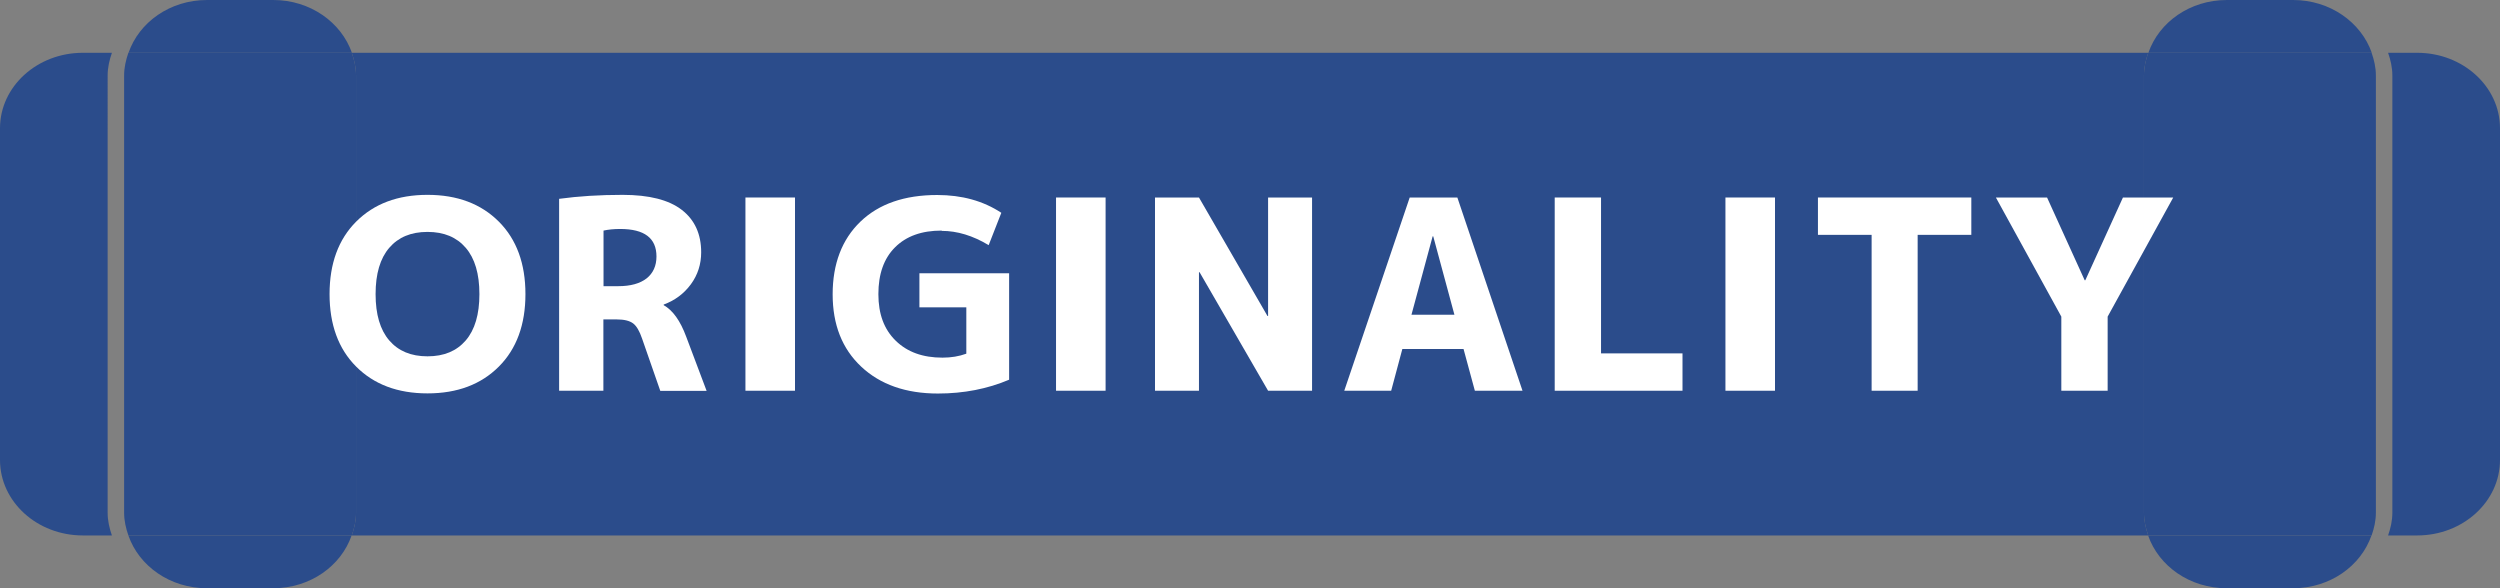 <?xml version="1.0" encoding="UTF-8"?><svg id="b" xmlns="http://www.w3.org/2000/svg" width="170" height="40" viewBox="0 0 170 40"><rect x="0" y="0" width="170" height="40" fill="#808080" stroke="none"/><g id="c"><g><g><path d="M145.79,5.13c0-.54,.12-1.05,.29-1.54H23.92c.17,.49,.29,1,.29,1.54v29.74c0,.54-.12,1.05-.29,1.54h122.16c-.17-.49-.29-1-.29-1.54V5.13Z" fill="#2b4c8b"/><path d="M7.32,5.13c0-.54,.12-1.05,.29-1.54h-1.98C2.52,3.59,0,5.89,0,8.72V31.28c0,2.83,2.52,5.13,5.63,5.13h1.98c-.17-.49-.29-1-.29-1.54V5.13Z" fill="#2b4c8b"/><path d="M164.37,3.59h-1.98c.17,.49,.29,1,.29,1.54v29.74c0,.54-.12,1.05-.29,1.54h1.98c3.11,0,5.63-2.3,5.63-5.13V8.72c0-2.83-2.52-5.13-5.63-5.13Z" fill="#2b4c8b"/><path d="M155.93,0h-4.5c-2.52,0-4.62,1.51-5.34,3.59h15.19C160.55,1.51,158.44,0,155.93,0Z" fill="#2b4c8b"/><path d="M151.42,40h4.5c2.52,0,4.62-1.51,5.34-3.59h-15.19c.72,2.08,2.83,3.59,5.34,3.59Z" fill="#2b4c8b"/><path d="M161.56,5.13c0-.54-.12-1.05-.29-1.54h-15.19c-.17,.49-.29,1-.29,1.54v29.74c0,.54,.12,1.05,.29,1.54h15.19c.17-.49,.29-1,.29-1.54V5.13Z" fill="#2b4c8b"/><path d="M14.07,40h4.5c2.52,0,4.62-1.51,5.34-3.59H8.73c.72,2.08,2.83,3.59,5.34,3.59Z" fill="#2b4c8b"/><path d="M18.58,0h-4.5c-2.52,0-4.62,1.51-5.34,3.59h15.19C23.2,1.51,21.09,0,18.58,0Z" fill="#2b4c8b"/><path d="M24.21,5.13c0-.54-.12-1.05-.29-1.54H8.73c-.17,.49-.29,1-.29,1.54v29.74c0,.54,.12,1.05,.29,1.54h15.19c.17-.49,.29-1,.29-1.54V5.13Z" fill="#2b4c8b"/></g><g><path d="M24.22,15.07c1.21-1.21,2.82-1.82,4.85-1.82s3.64,.61,4.85,1.82,1.81,2.86,1.81,4.93-.6,3.72-1.81,4.93-2.82,1.82-4.85,1.82-3.64-.61-4.85-1.82-1.81-2.86-1.81-4.93,.6-3.72,1.81-4.93Zm2.25,8.08c.62,.72,1.48,1.08,2.6,1.08s1.98-.36,2.6-1.08,.93-1.77,.93-3.15-.31-2.43-.93-3.15c-.62-.72-1.48-1.08-2.6-1.08s-1.98,.36-2.6,1.08c-.62,.72-.93,1.77-.93,3.15s.31,2.43,.93,3.15Z" fill="#fff"/><path d="M41.03,21.71v4.86h-3.01V13.52c1.32-.18,2.76-.27,4.32-.27,1.8,0,3.14,.34,4.02,1.02s1.32,1.64,1.32,2.89c0,.8-.23,1.53-.7,2.17-.47,.64-1.09,1.1-1.85,1.38v.04c.62,.35,1.13,1.06,1.53,2.14l1.39,3.69h-3.15l-1.24-3.56c-.17-.5-.37-.85-.61-1.03-.24-.18-.61-.27-1.12-.27h-.9Zm0-2.25h1.01c.84,0,1.48-.18,1.93-.53,.44-.35,.67-.85,.67-1.49,0-1.25-.82-1.87-2.47-1.87-.43,0-.81,.04-1.13,.11v3.78Z" fill="#fff"/><path d="M50.69,26.57V13.43h3.37v13.14h-3.37Z" fill="#fff"/><path d="M64.03,15.68c-1.36,0-2.41,.38-3.17,1.14-.76,.76-1.13,1.82-1.13,3.18s.39,2.4,1.18,3.17c.79,.77,1.84,1.15,3.18,1.15,.59,0,1.13-.09,1.62-.27v-3.15h-3.19v-2.32h6.1v7.24c-1.46,.62-3.08,.94-4.84,.94-2.18,0-3.92-.61-5.22-1.83-1.3-1.22-1.94-2.86-1.94-4.92s.63-3.73,1.89-4.94c1.26-1.21,3-1.81,5.22-1.81,1.68,0,3.13,.4,4.36,1.21l-.86,2.2c-1.08-.65-2.14-.97-3.19-.97Z" fill="#fff"/><path d="M71.81,26.57V13.43h3.37v13.14h-3.37Z" fill="#fff"/><path d="M78.54,26.57V13.43h2.99l4.66,8.06h.04V13.43h2.99v13.14h-2.99l-4.66-8.06h-.04v8.06h-2.99Z" fill="#fff"/><path d="M91.41,26.57l4.45-13.14h3.24l4.43,13.14h-3.24l-.77-2.84h-4.16l-.76,2.84h-3.19Zm4.57-5.17h2.92l-1.44-5.33h-.04l-1.44,5.33Z" fill="#fff"/><path d="M108.87,13.43v10.6h5.54v2.54h-8.69V13.43h3.15Z" fill="#fff"/><path d="M117.33,26.57V13.43h3.37v13.14h-3.37Z" fill="#fff"/><path d="M134.05,13.43v2.54h-3.65v10.6h-3.13V15.97h-3.65v-2.54h10.44Z" fill="#fff"/><path d="M139.2,13.43l2.56,5.63h.04l2.56-5.63h3.42l-4.46,8.1v5.04h-3.15v-5.04l-4.45-8.1h3.49Z" fill="#fff"/></g></g></g></svg>